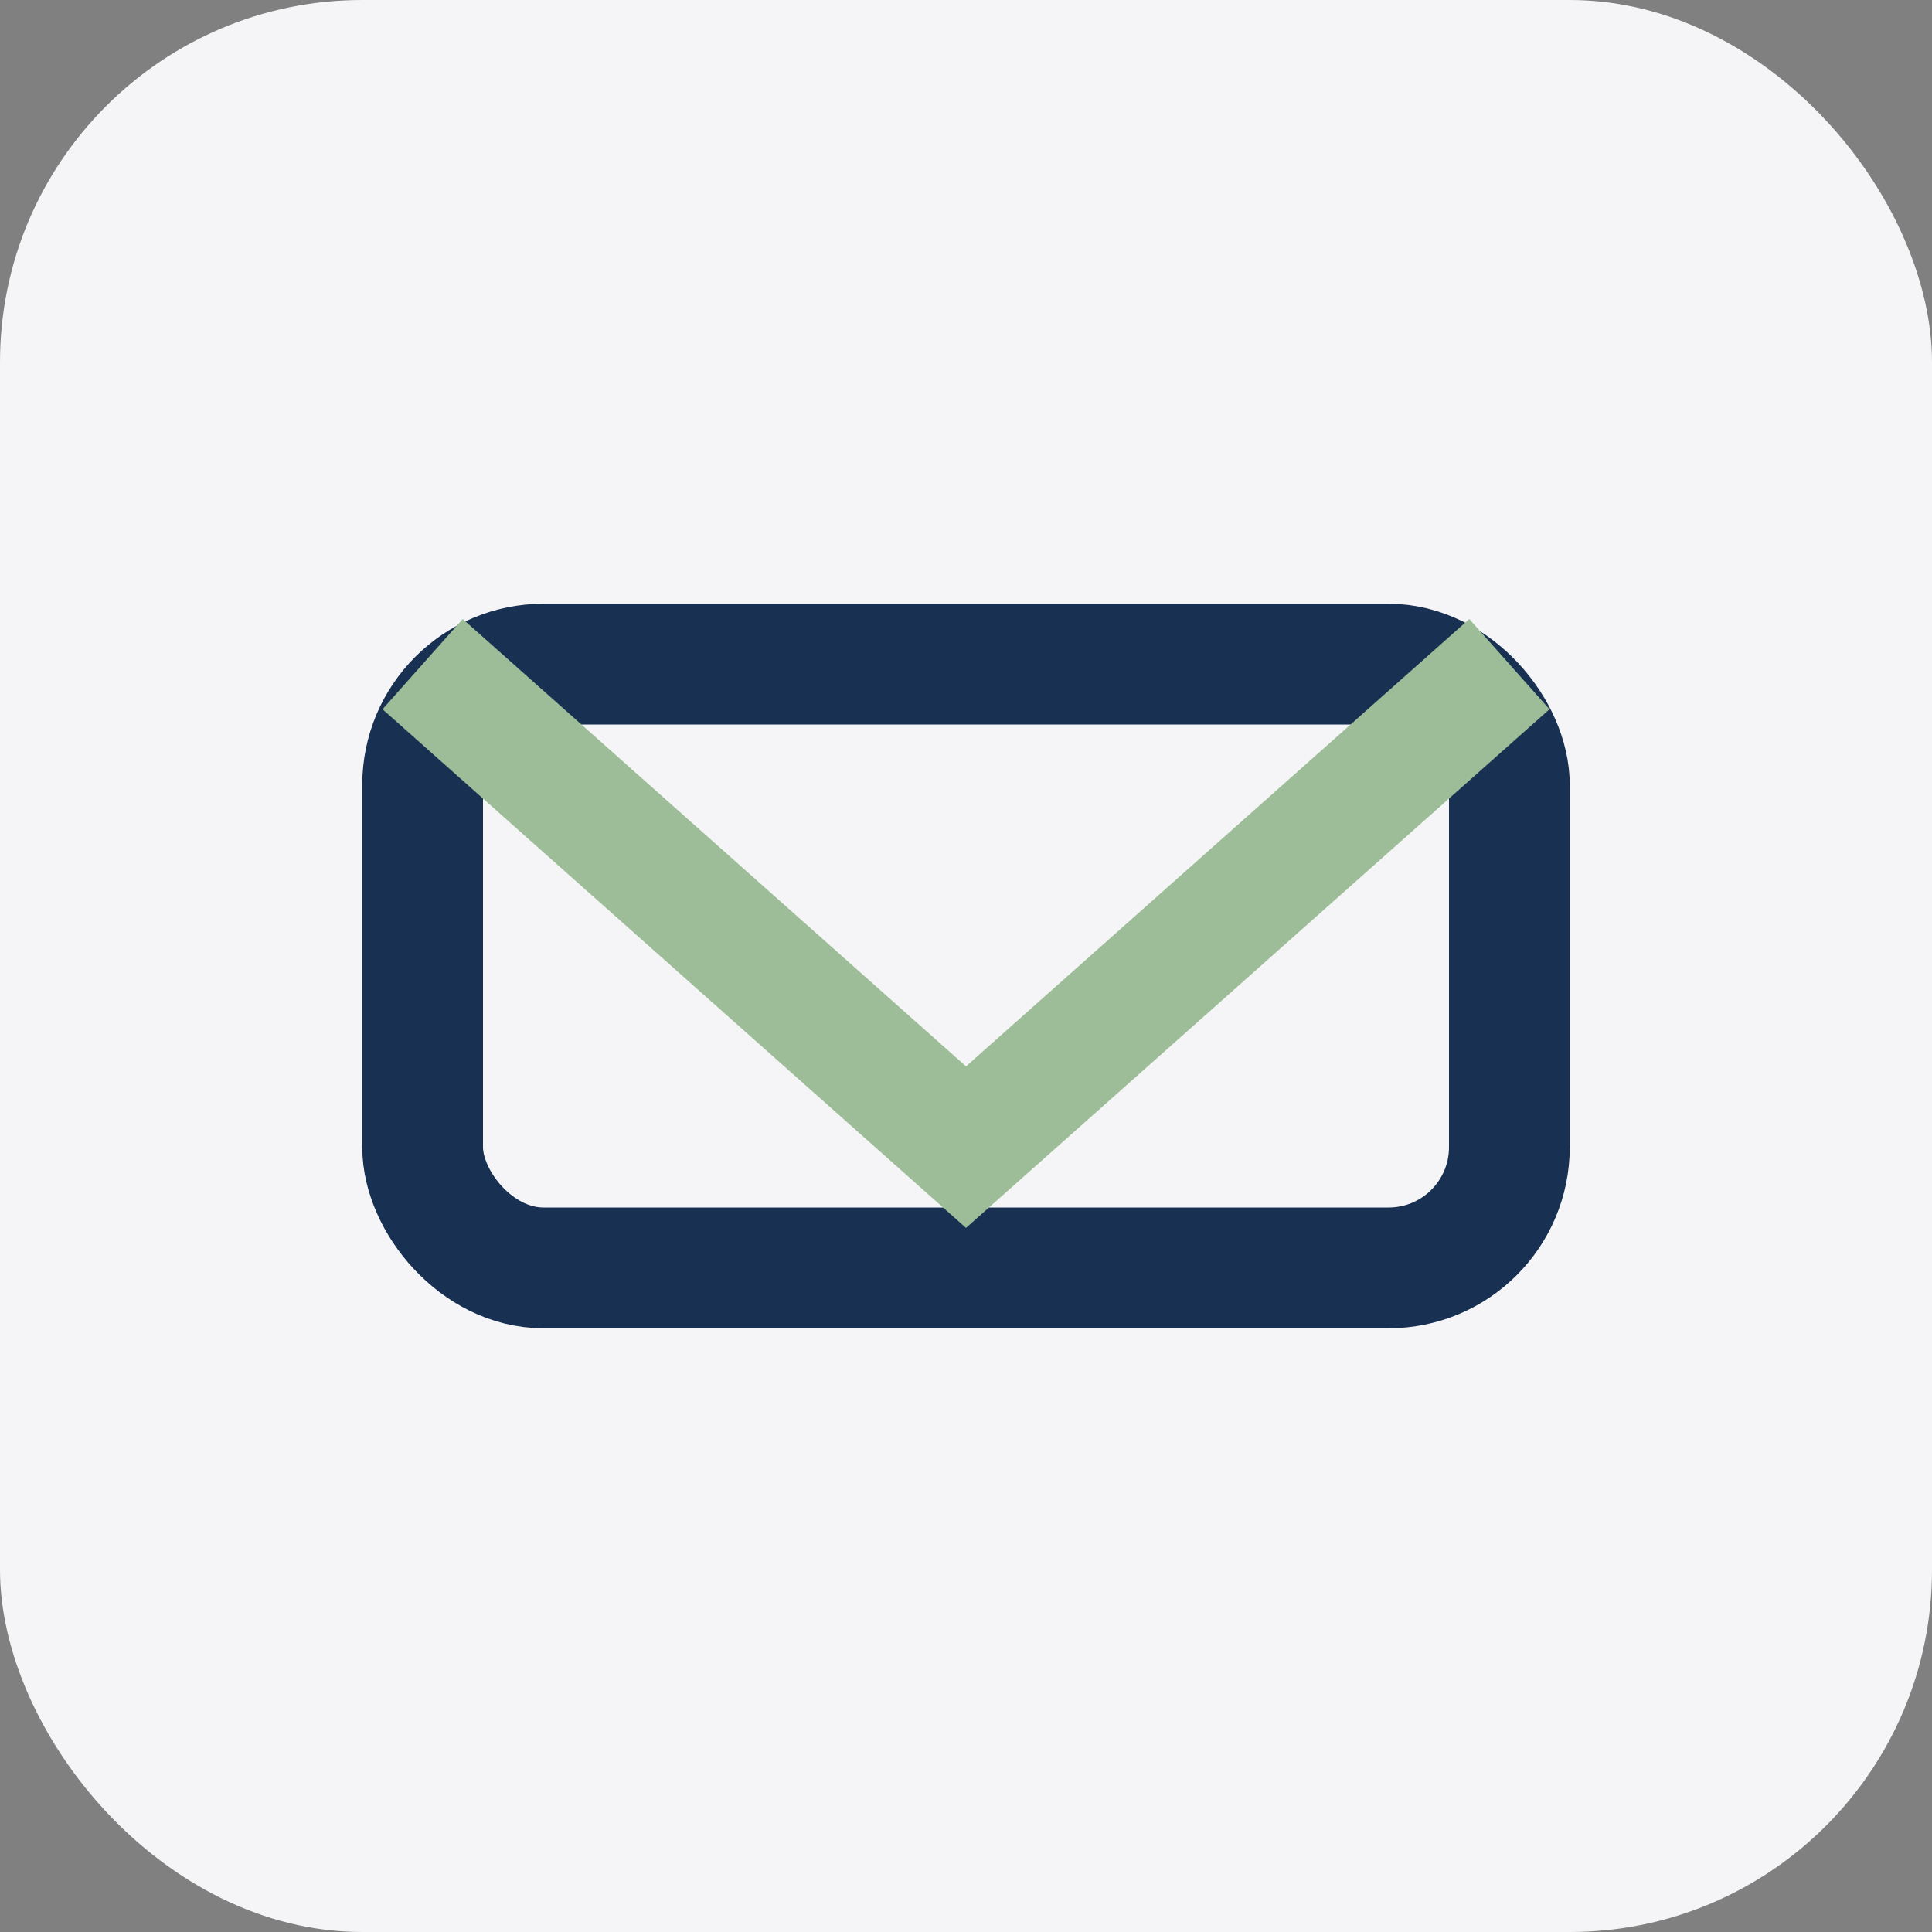 <?xml version="1.0" encoding="UTF-8"?>
<svg xmlns="http://www.w3.org/2000/svg" width="32" height="32" viewBox="0 0 32 32"><rect x="0" y="0" width="32" height="32" fill="#808080" stroke="none"/><rect width="32" height="32" rx="6" fill="#F5F5F7"/><rect x="7" y="11" width="18" height="10" rx="2" fill="none" stroke="#183152" stroke-width="2"/><path d="M7 11l9 8 9-8" stroke="#9DBC98" stroke-width="2" fill="none"/></svg>